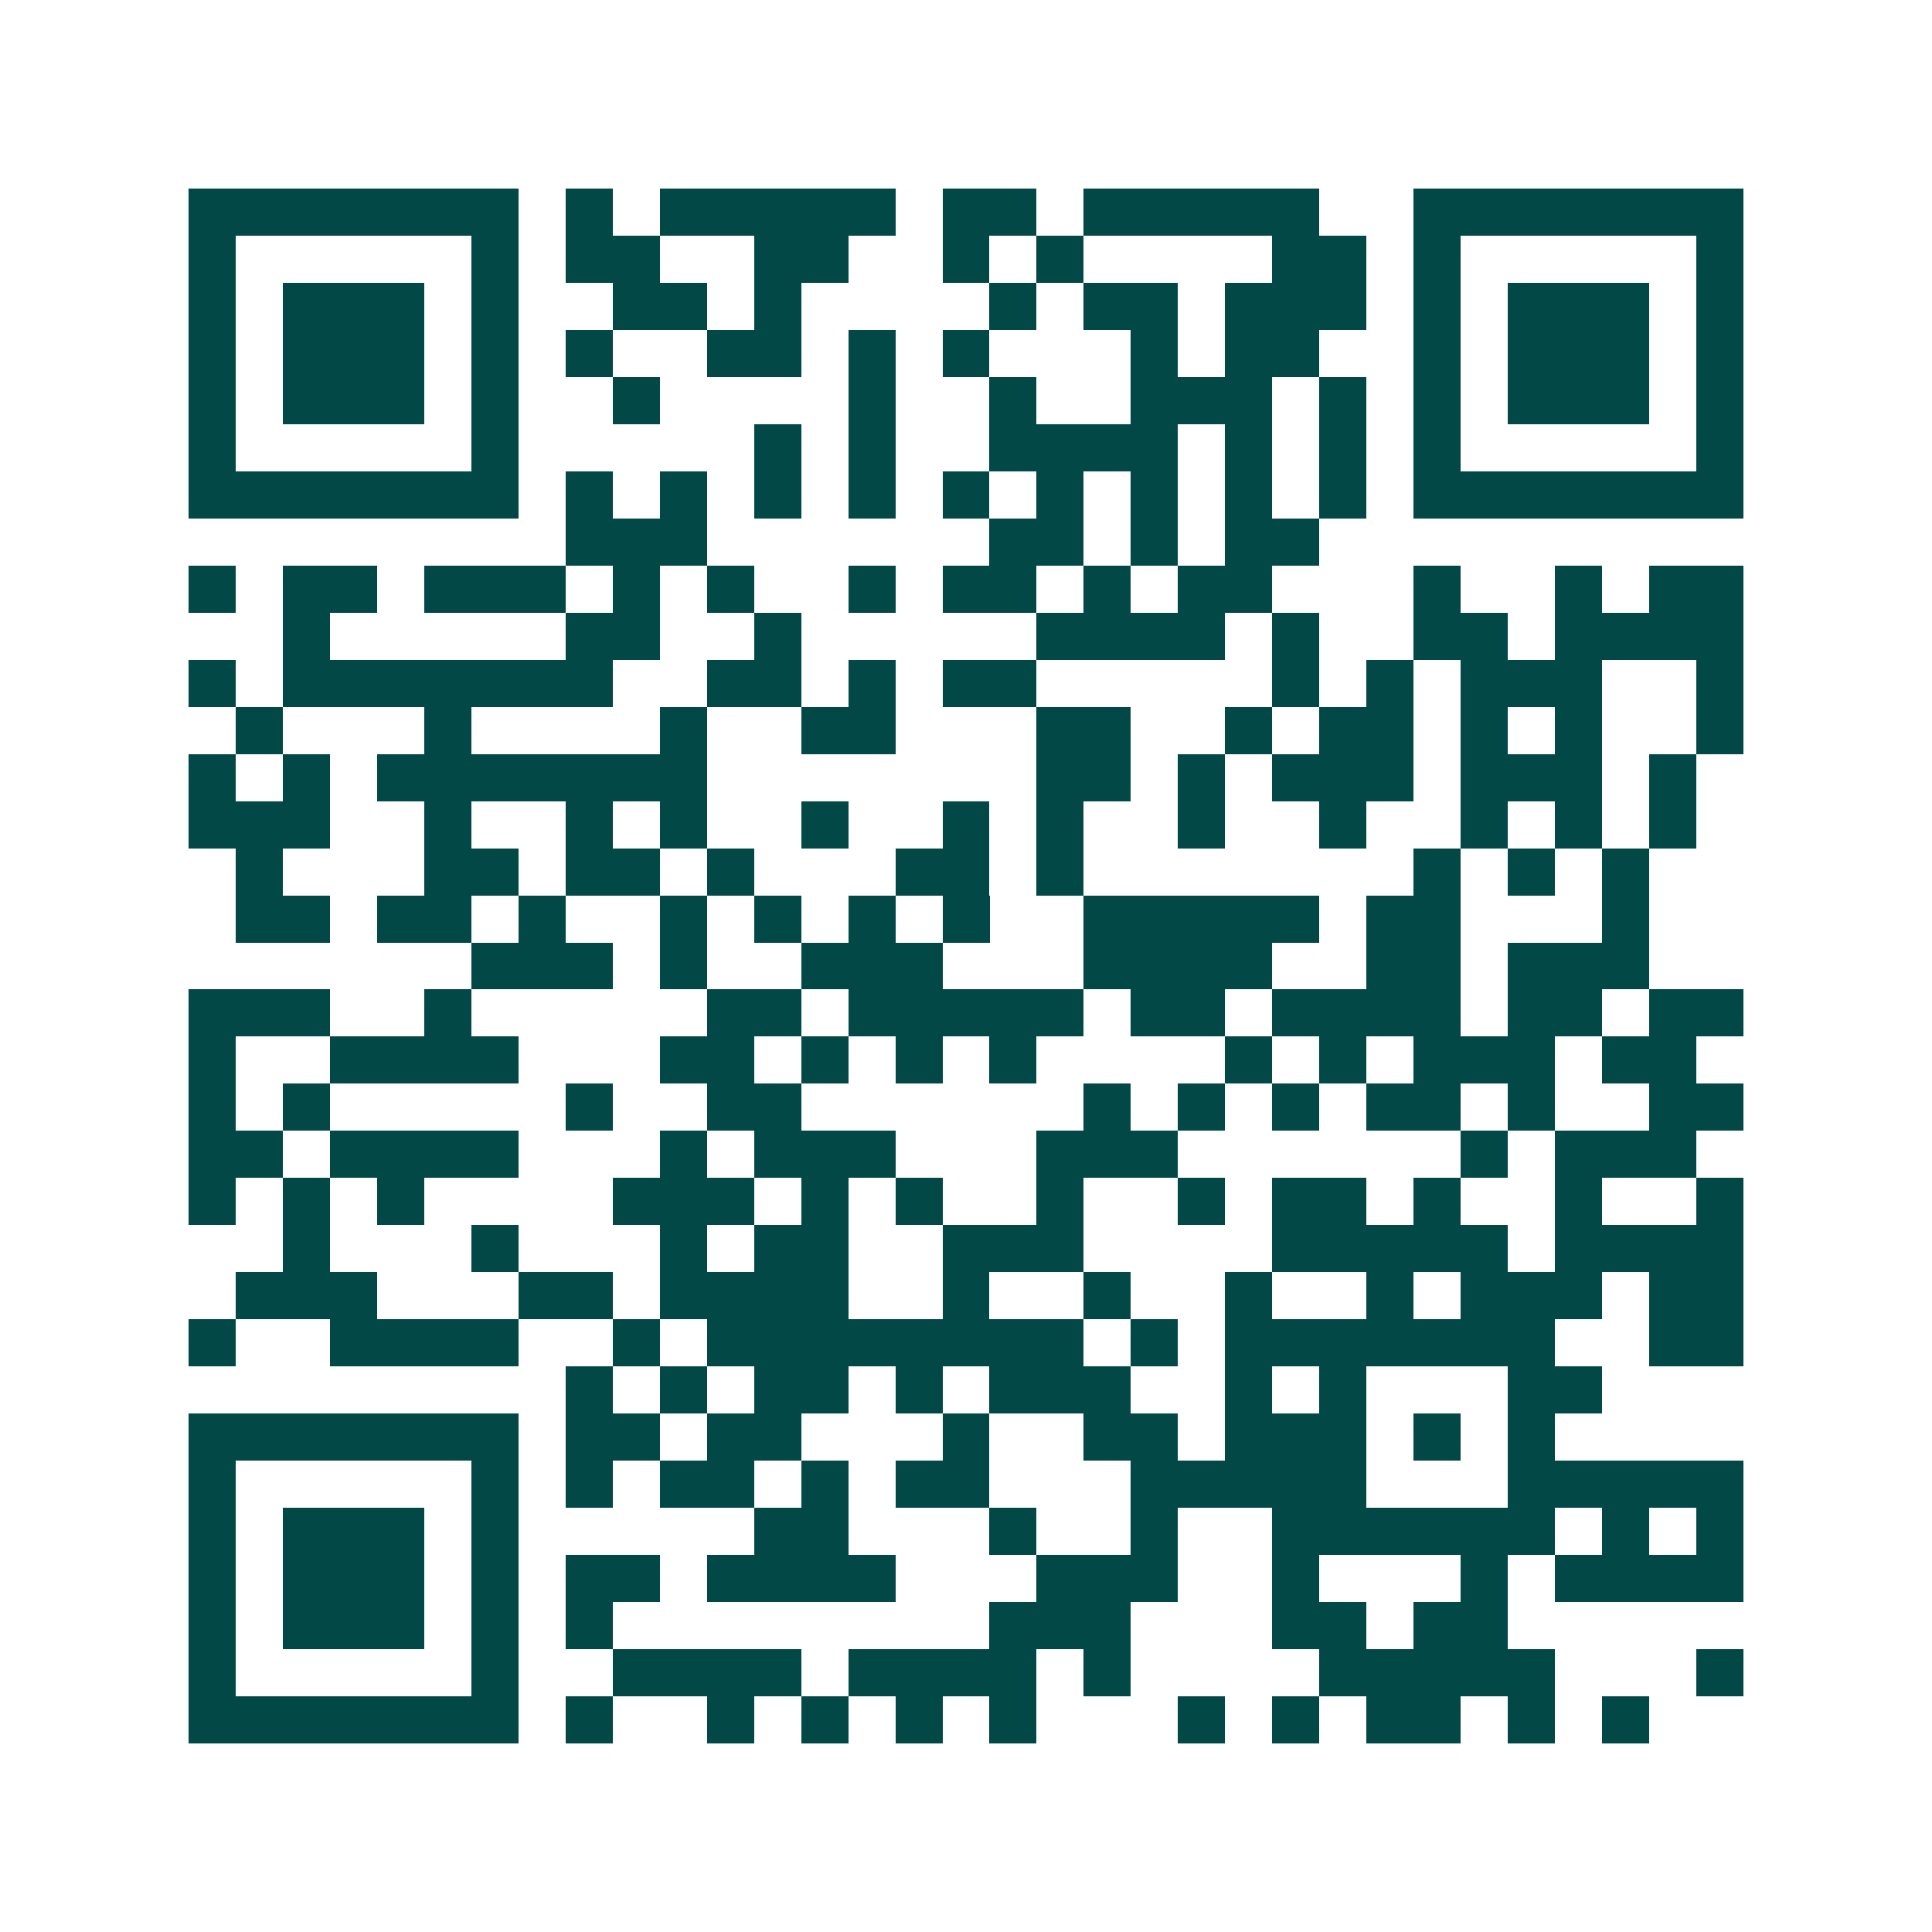 <svg xmlns="http://www.w3.org/2000/svg" width="200" height="200" viewBox="0 0 41 41" shape-rendering="crispEdges"><path fill="#ffffff" d="M0 0h41v41H0z"/><path stroke="#014847" d="M4 4.5h7m1 0h1m1 0h5m1 0h2m1 0h5m2 0h7M4 5.5h1m5 0h1m1 0h2m2 0h2m2 0h1m1 0h1m4 0h2m1 0h1m5 0h1M4 6.5h1m1 0h3m1 0h1m2 0h2m1 0h1m4 0h1m1 0h2m1 0h3m1 0h1m1 0h3m1 0h1M4 7.5h1m1 0h3m1 0h1m1 0h1m2 0h2m1 0h1m1 0h1m3 0h1m1 0h2m2 0h1m1 0h3m1 0h1M4 8.5h1m1 0h3m1 0h1m2 0h1m4 0h1m2 0h1m2 0h3m1 0h1m1 0h1m1 0h3m1 0h1M4 9.5h1m5 0h1m5 0h1m1 0h1m2 0h4m1 0h1m1 0h1m1 0h1m5 0h1M4 10.5h7m1 0h1m1 0h1m1 0h1m1 0h1m1 0h1m1 0h1m1 0h1m1 0h1m1 0h1m1 0h7M12 11.5h3m6 0h2m1 0h1m1 0h2M4 12.5h1m1 0h2m1 0h3m1 0h1m1 0h1m2 0h1m1 0h2m1 0h1m1 0h2m3 0h1m2 0h1m1 0h2M6 13.5h1m5 0h2m2 0h1m5 0h4m1 0h1m2 0h2m1 0h4M4 14.5h1m1 0h7m2 0h2m1 0h1m1 0h2m5 0h1m1 0h1m1 0h3m2 0h1M5 15.5h1m3 0h1m4 0h1m2 0h2m3 0h2m2 0h1m1 0h2m1 0h1m1 0h1m2 0h1M4 16.5h1m1 0h1m1 0h7m7 0h2m1 0h1m1 0h3m1 0h3m1 0h1M4 17.5h3m2 0h1m2 0h1m1 0h1m2 0h1m2 0h1m1 0h1m2 0h1m2 0h1m2 0h1m1 0h1m1 0h1M5 18.5h1m3 0h2m1 0h2m1 0h1m3 0h2m1 0h1m7 0h1m1 0h1m1 0h1M5 19.5h2m1 0h2m1 0h1m2 0h1m1 0h1m1 0h1m1 0h1m2 0h5m1 0h2m3 0h1M10 20.5h3m1 0h1m2 0h3m3 0h4m2 0h2m1 0h3M4 21.5h3m2 0h1m5 0h2m1 0h5m1 0h2m1 0h4m1 0h2m1 0h2M4 22.5h1m2 0h4m3 0h2m1 0h1m1 0h1m1 0h1m4 0h1m1 0h1m1 0h3m1 0h2M4 23.5h1m1 0h1m5 0h1m2 0h2m6 0h1m1 0h1m1 0h1m1 0h2m1 0h1m2 0h2M4 24.5h2m1 0h4m3 0h1m1 0h3m3 0h3m6 0h1m1 0h3M4 25.5h1m1 0h1m1 0h1m4 0h3m1 0h1m1 0h1m2 0h1m2 0h1m1 0h2m1 0h1m2 0h1m2 0h1M6 26.5h1m3 0h1m3 0h1m1 0h2m2 0h3m4 0h5m1 0h4M5 27.5h3m3 0h2m1 0h4m2 0h1m2 0h1m2 0h1m2 0h1m1 0h3m1 0h2M4 28.5h1m2 0h4m2 0h1m1 0h8m1 0h1m1 0h7m2 0h2M12 29.5h1m1 0h1m1 0h2m1 0h1m1 0h3m2 0h1m1 0h1m3 0h2M4 30.5h7m1 0h2m1 0h2m3 0h1m2 0h2m1 0h3m1 0h1m1 0h1M4 31.5h1m5 0h1m1 0h1m1 0h2m1 0h1m1 0h2m3 0h5m3 0h5M4 32.5h1m1 0h3m1 0h1m5 0h2m3 0h1m2 0h1m2 0h6m1 0h1m1 0h1M4 33.5h1m1 0h3m1 0h1m1 0h2m1 0h4m3 0h3m2 0h1m3 0h1m1 0h4M4 34.5h1m1 0h3m1 0h1m1 0h1m8 0h3m3 0h2m1 0h2M4 35.5h1m5 0h1m2 0h4m1 0h4m1 0h1m4 0h5m3 0h1M4 36.5h7m1 0h1m2 0h1m1 0h1m1 0h1m1 0h1m3 0h1m1 0h1m1 0h2m1 0h1m1 0h1"/></svg>
